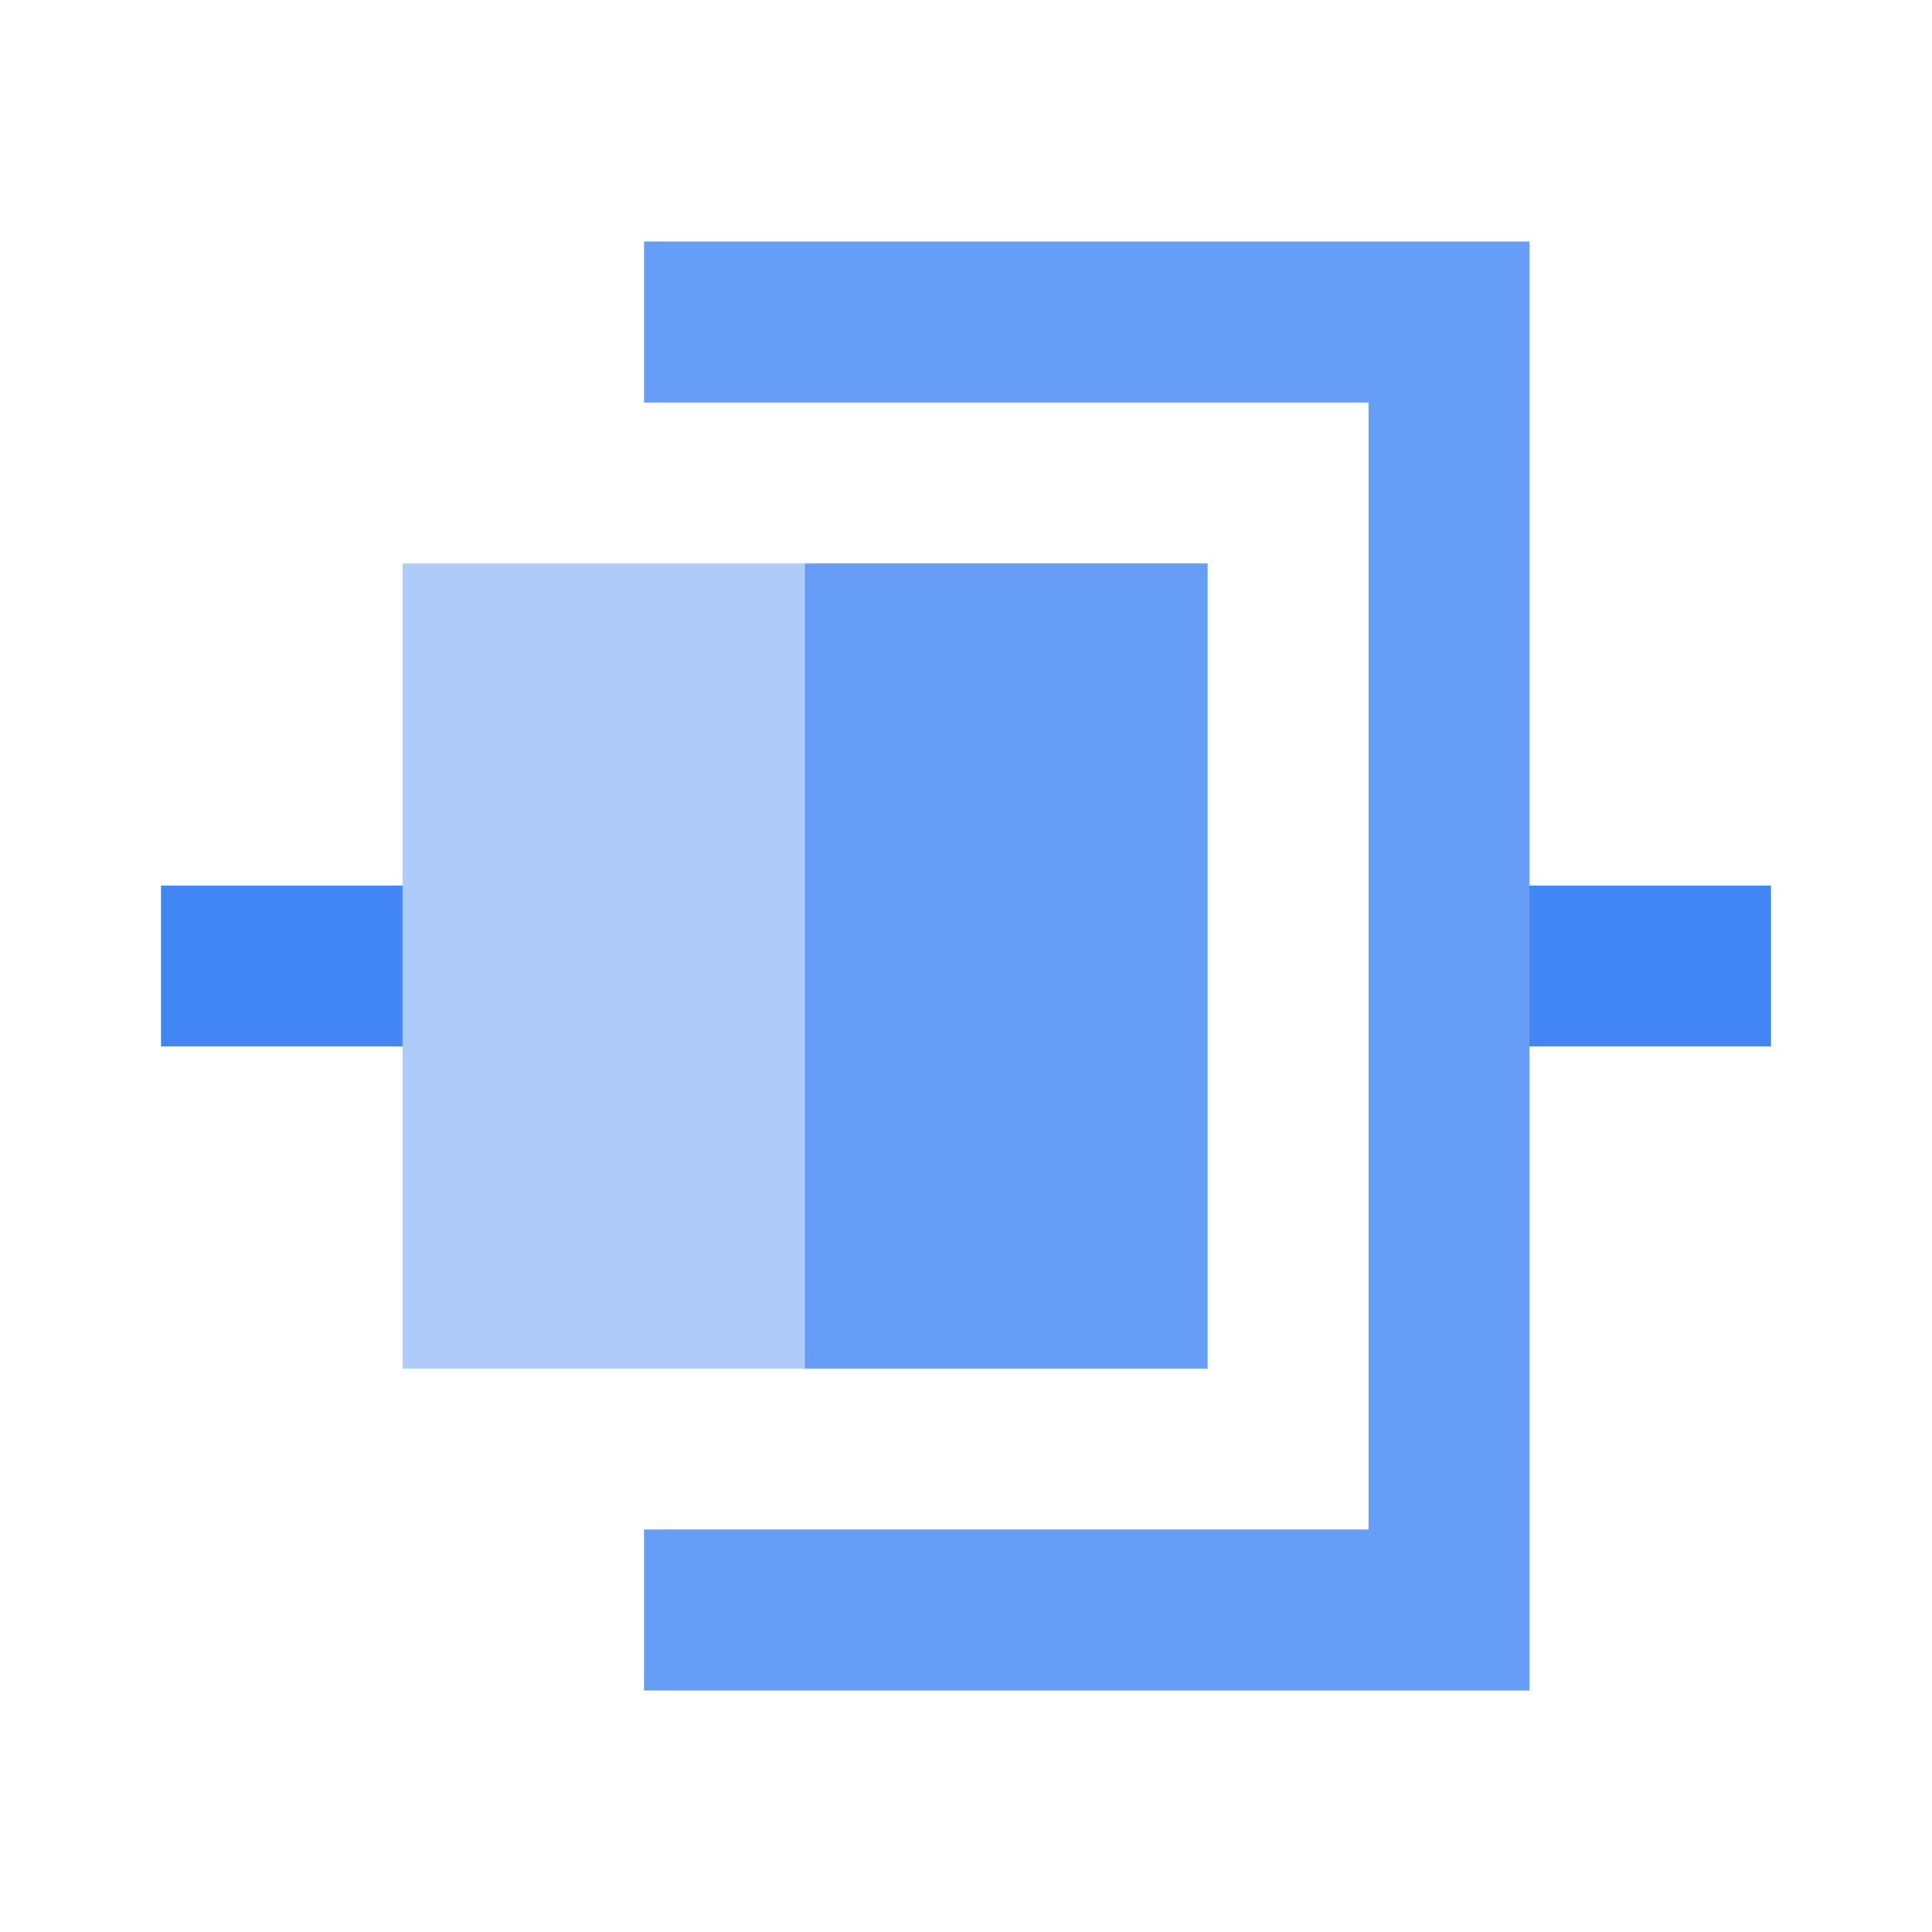 <?xml version="1.0" encoding="utf-8"?>
<!-- Uploaded to: SVG Repo, www.svgrepo.com, Generator: SVG Repo Mixer Tools -->
<svg width="800px" height="800px" viewBox="0 0 24 24" xmlns="http://www.w3.org/2000/svg">
<defs>
<style>.cls-1{fill:#4285f4;}.cls-1,.cls-2,.cls-3{fill-rule:evenodd;}.cls-2{fill:#aecbfa;}.cls-3{fill:#669df6;}</style>
</defs>
<title>Icon_24px_Interconnect_Color</title>
<g data-name="Product Icons">
<g >
<polygon id="Fill-3" class="cls-1" points="2 13 6 13 6 11 2 11 2 13"/>
<polygon id="Fill-6" class="cls-2" points="15 17 5 17 5 7 15 7 15 17"/>
<polygon id="Fill-1" class="cls-1" points="17.33 13 22 13 22 11 17.33 11 17.33 13"/>
<polygon class="cls-3" points="8 3 8 5 17 5 17 19 8 19 8 21 19 21 19 19 19 5 19 3 8 3"/>
<polygon id="Fill-7" class="cls-3" points="15 17 10 17 10 7 15 7 15 17"/>
</g>
</g>
</svg>